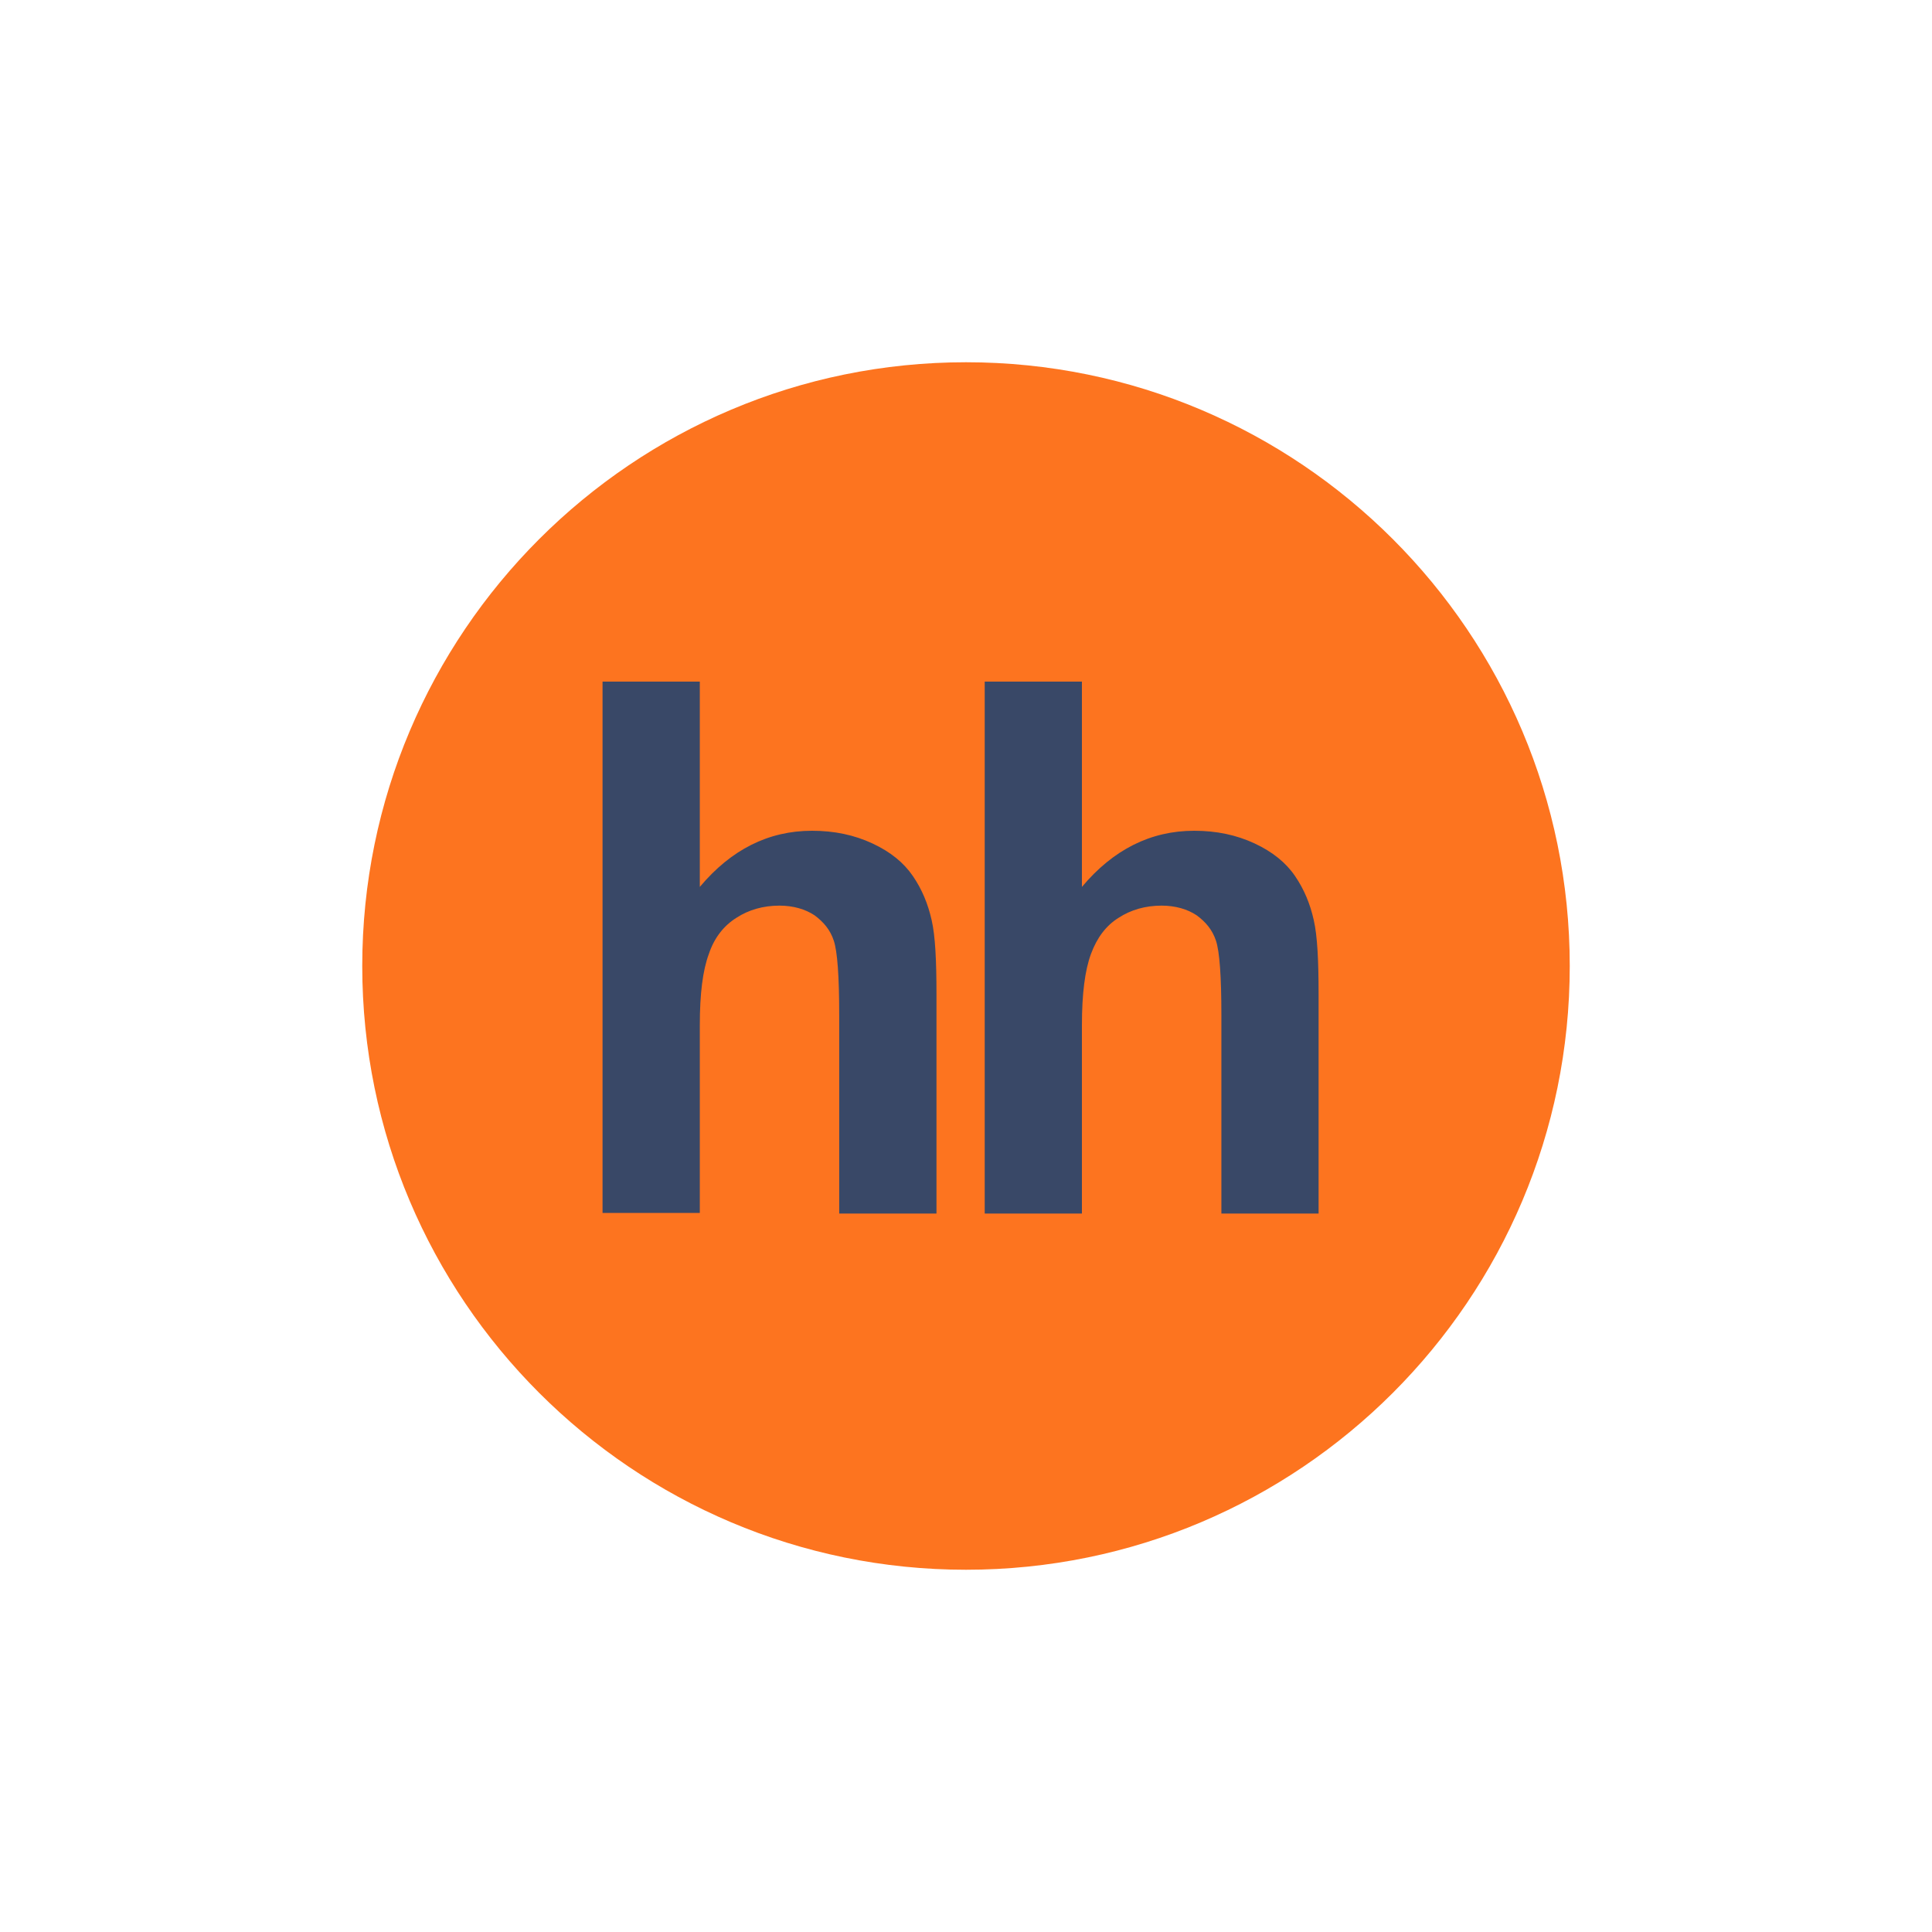 <?xml version="1.0" encoding="UTF-8"?> <svg xmlns="http://www.w3.org/2000/svg" width="32" height="32" viewBox="0 0 32 32" fill="none"> <path fill-rule="evenodd" clip-rule="evenodd" d="M16 26C21.52 26 26 21.52 26 16C26 10.48 21.52 6 16 6C10.48 6 6 10.48 6 16C6 21.52 10.48 26 16 26Z" fill="#FD741F"></path> <path fill-rule="evenodd" clip-rule="evenodd" d="M11.591 11.29V14.69C12.111 14.07 12.73 13.76 13.45 13.76C13.82 13.76 14.15 13.83 14.45 13.97C14.751 14.11 14.97 14.29 15.12 14.51C15.271 14.73 15.37 14.97 15.431 15.24C15.491 15.5 15.511 15.91 15.511 16.47V20.1H13.9V16.82C13.9 16.17 13.87 15.76 13.81 15.58C13.751 15.4 13.64 15.27 13.491 15.16C13.341 15.06 13.14 15 12.911 15C12.64 15 12.4 15.07 12.2 15.2C11.991 15.33 11.831 15.53 11.741 15.8C11.64 16.07 11.591 16.46 11.591 16.98V20.09H9.98V11.29H11.591Z" fill="#394867"></path> <path fill-rule="evenodd" clip-rule="evenodd" d="M17.92 11.29V14.69C18.44 14.07 19.06 13.76 19.78 13.76C20.15 13.76 20.48 13.83 20.78 13.97C21.08 14.11 21.3 14.29 21.45 14.51C21.6 14.73 21.7 14.97 21.76 15.24C21.82 15.5 21.84 15.91 21.84 16.47V20.1H20.23V16.82C20.23 16.17 20.2 15.76 20.14 15.58C20.08 15.4 19.97 15.27 19.82 15.16C19.67 15.06 19.47 15 19.24 15C18.97 15 18.73 15.07 18.53 15.2C18.32 15.33 18.17 15.53 18.07 15.8C17.97 16.07 17.92 16.46 17.92 16.98V20.1H16.31V11.29H17.92Z" fill="#394867"></path> </svg> 